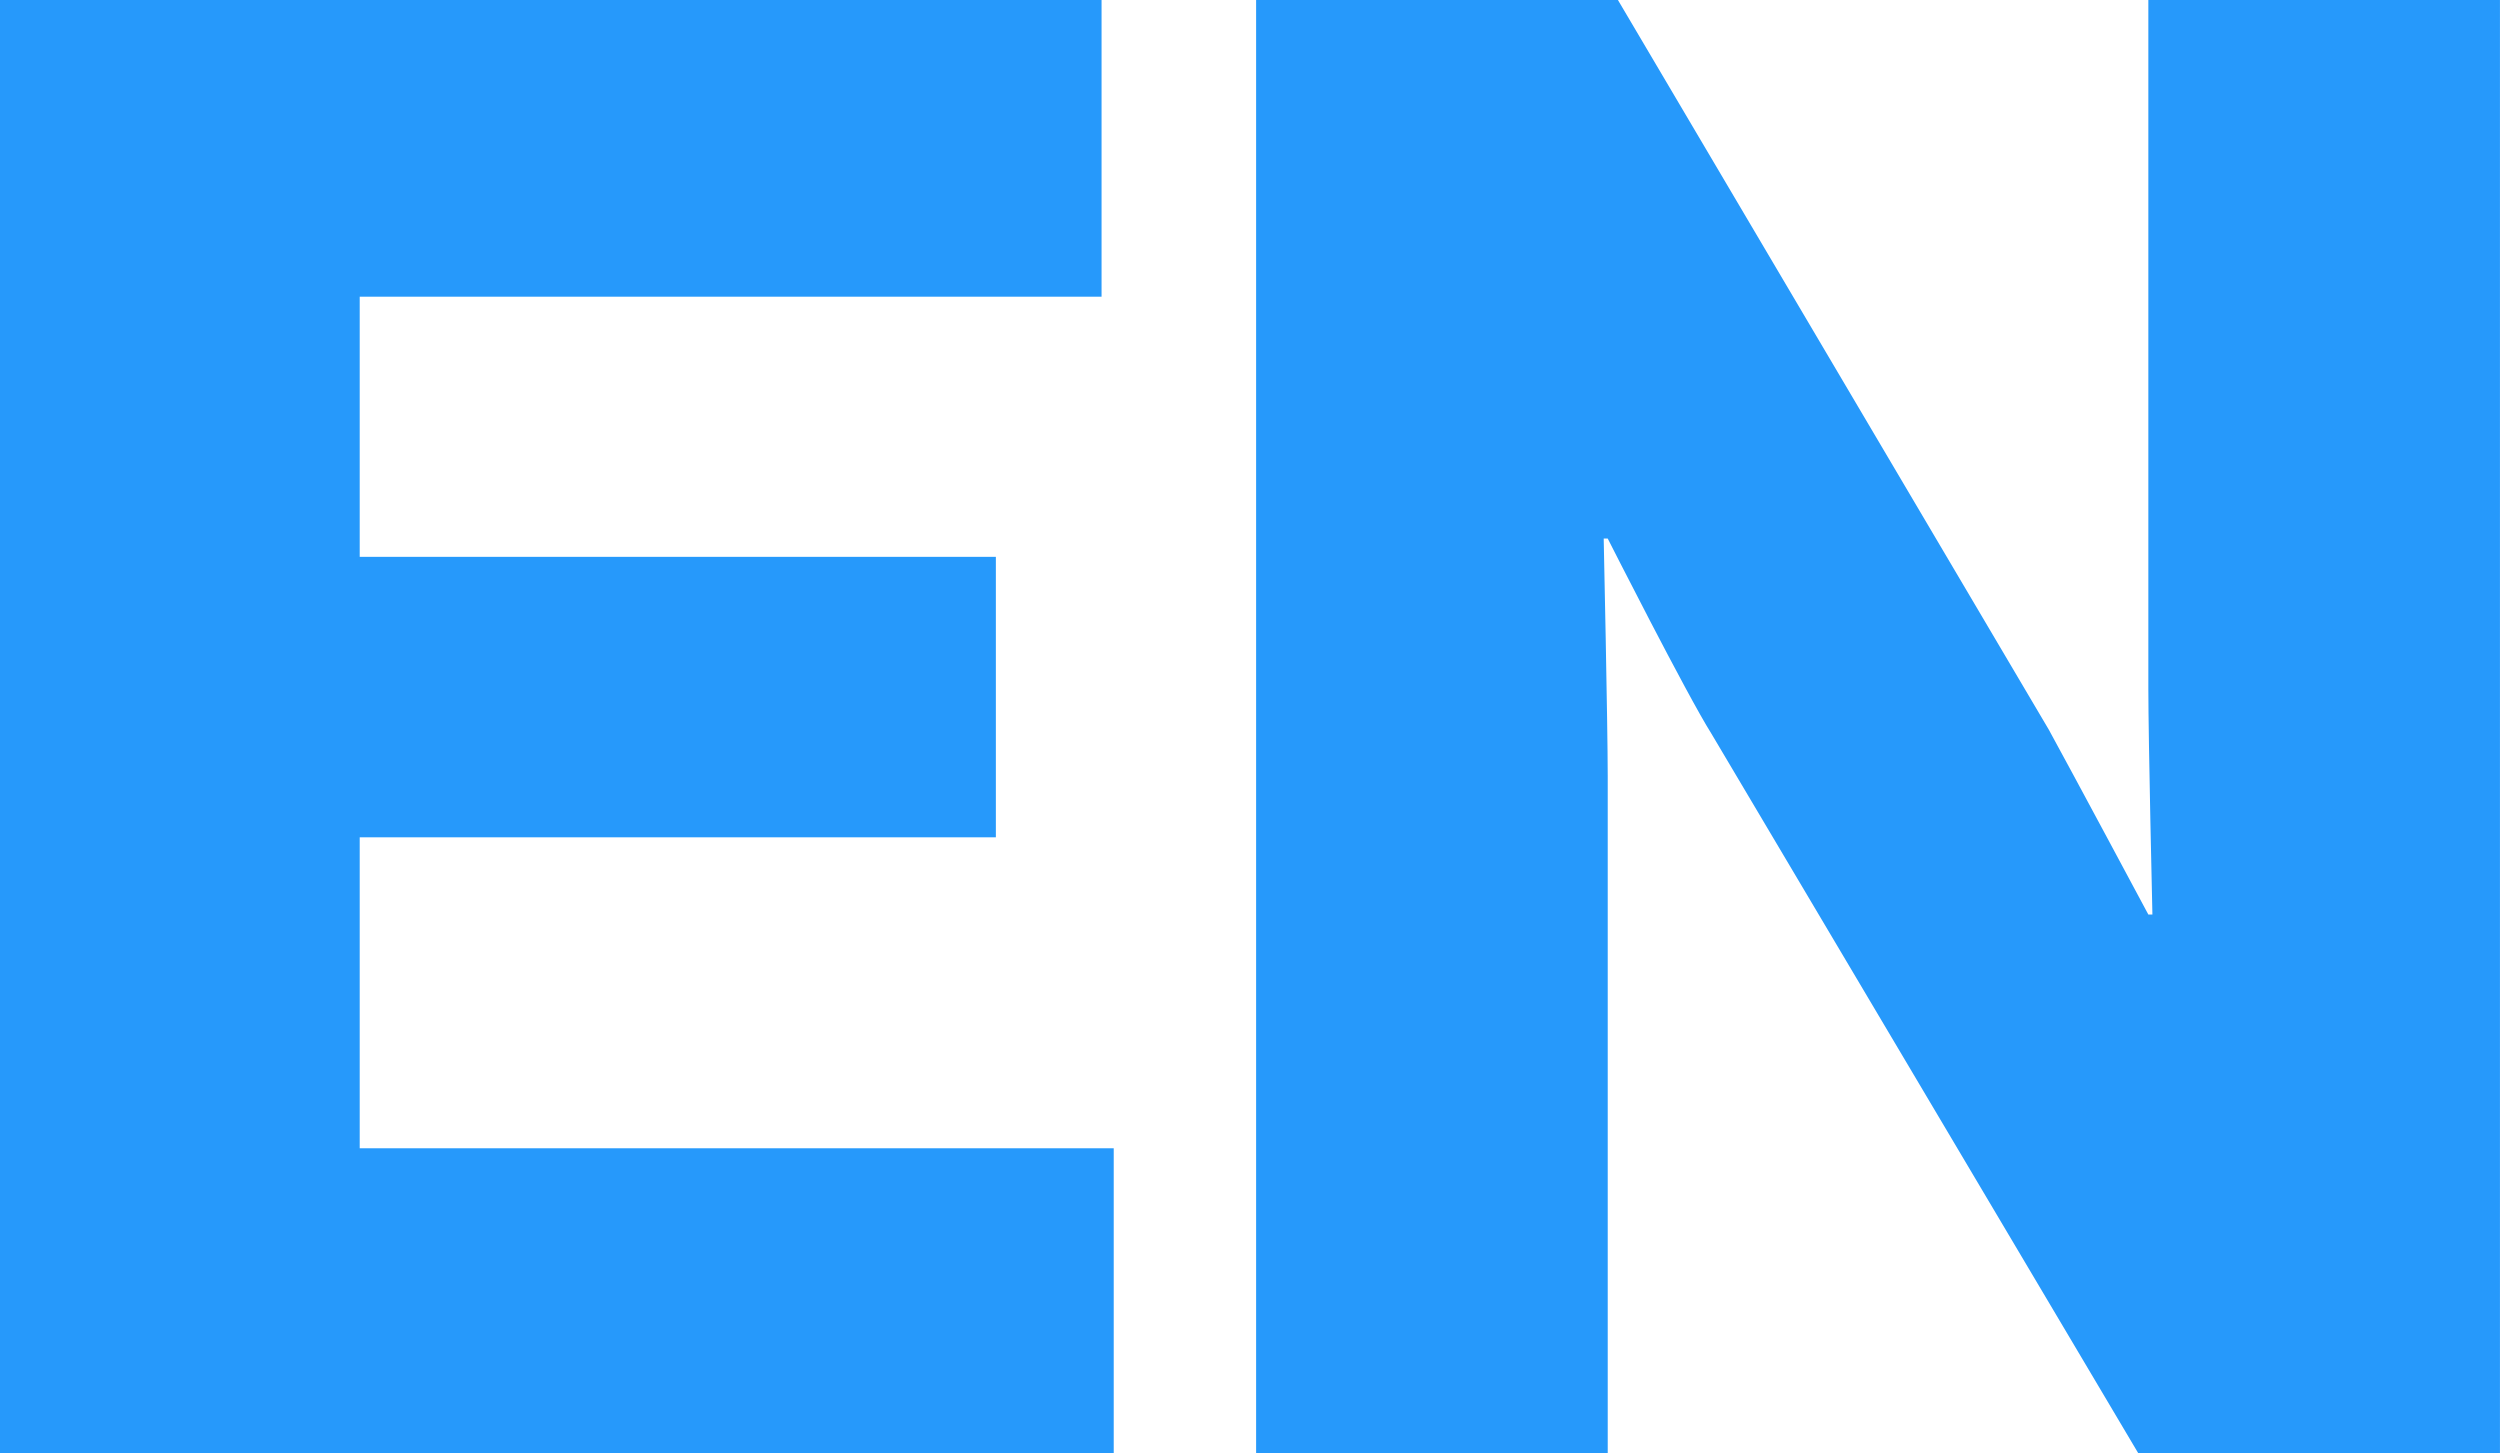 <svg xmlns="http://www.w3.org/2000/svg" id="uuid-00261bef-f2ac-4832-a448-ec5150c32249" viewBox="0 0 67.645 39.319"><defs><style>.uuid-808c1adc-3988-4b43-9e3c-402e8b0ef643{isolation:isolate;}.uuid-d6b9433c-0767-4d37-8db6-f516a69d3c0c{fill:#2699fb;stroke-width:0px;}</style></defs><g id="uuid-61361a2c-2bec-42eb-bf27-9f461f9a10c7"><g id="uuid-24fcea40-ca62-4bae-b7ff-698429f4c011" class="uuid-808c1adc-3988-4b43-9e3c-402e8b0ef643"><g class="uuid-808c1adc-3988-4b43-9e3c-402e8b0ef643"><path class="uuid-d6b9433c-0767-4d37-8db6-f516a69d3c0c" d="M0,0h29.806v8.028H9.733v7.039h17.213v7.589H9.733v8.414h20.402v8.249H0V0Z"></path><path class="uuid-d6b9433c-0767-4d37-8db6-f516a69d3c0c" d="M33.989,0h9.789l11.658,19.742c.604,1.1,2.694,5.004,2.694,5.004h.11s-.11-4.729-.11-6.104V0h9.514v39.319h-9.788l-11.549-19.468c-.66-1.045-2.805-5.279-2.805-5.279h-.109s.109,5.06.109,6.435v18.312h-9.514V0Z"></path></g></g></g></svg>